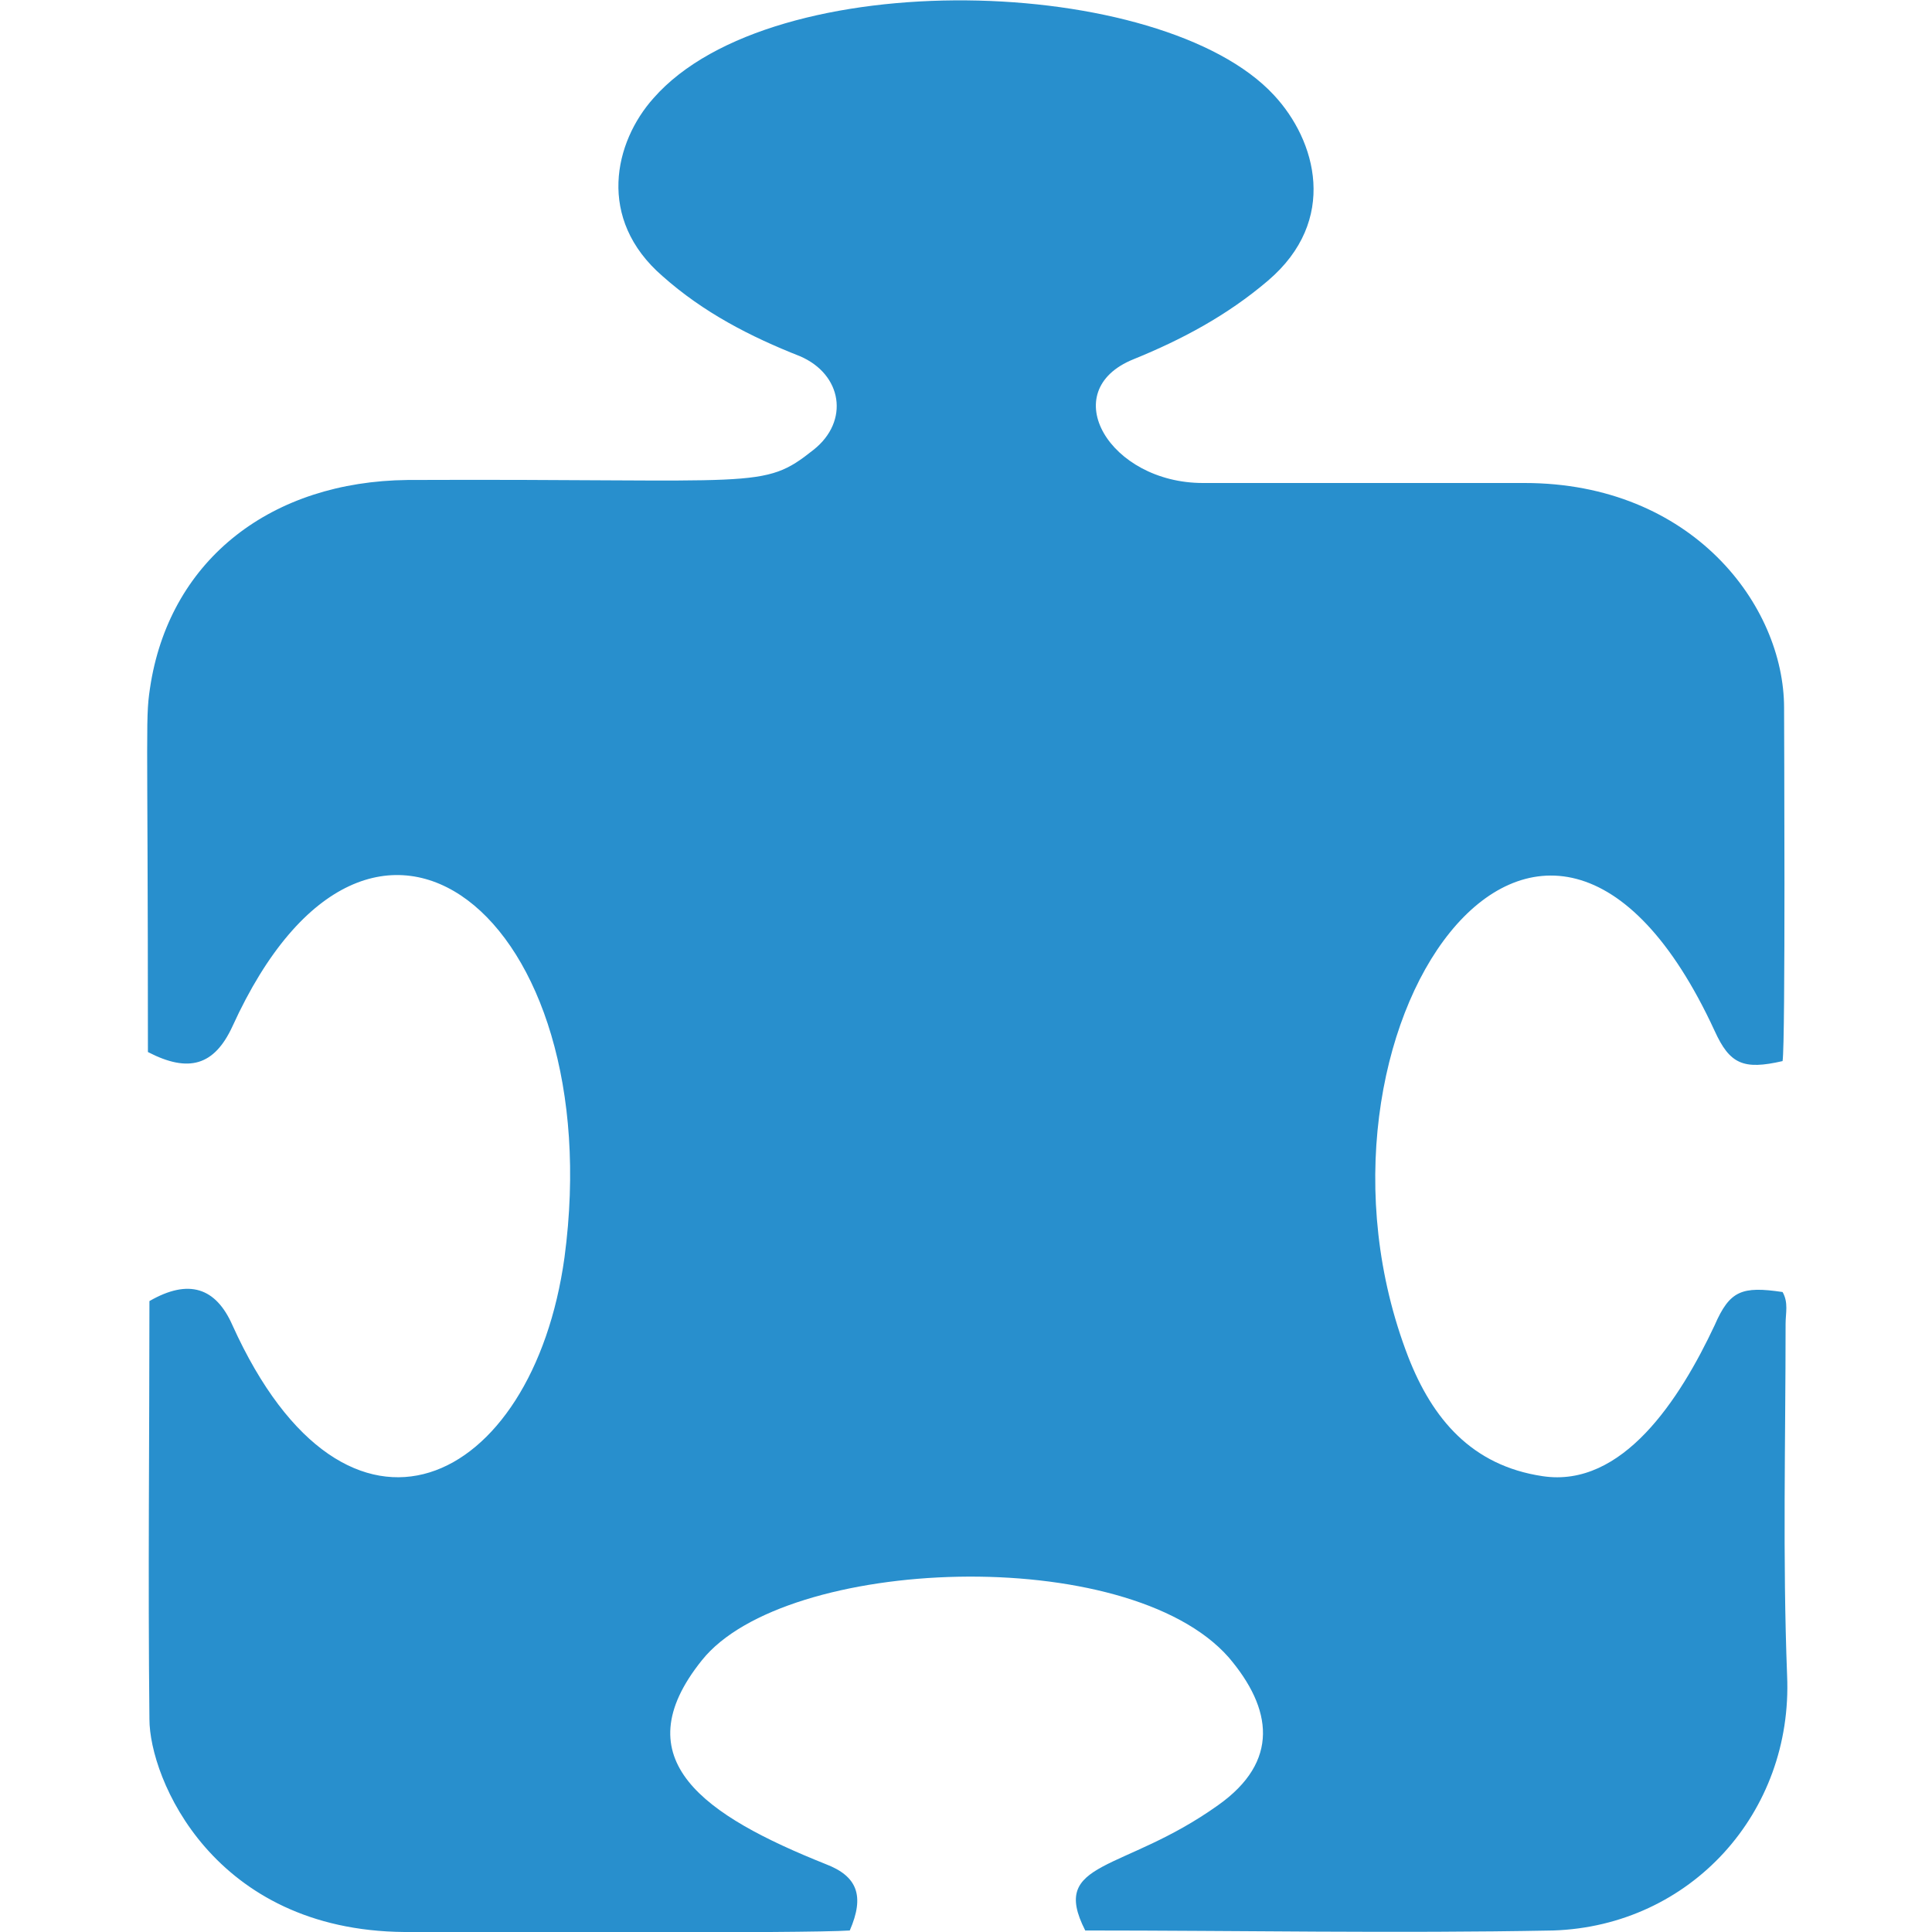 <svg version="1.2" xmlns="http://www.w3.org/2000/svg" viewBox="0 0 128 128" width="46" height="46">
	<title>Monetate</title>
	<style>
		.s0 { fill: #288fcd } 
	</style>
	<path class="s0" d="m71.9 127.9c-2.4-4.7 2.5-3.8 8.8-8.3 4.1-2.9 3.6-6.4 0.7-9.8-6.7-7.6-29.4-6.7-34.9 0.2-5.3 6.6 0.2 10.3 8.2 13.5 2.1 0.8 2.6 2.1 1.6 4.4-2.9 0.2-25.4 0.1-29.5 0.1-12.7-0.1-16.9-10.2-16.9-14.1-0.1-9.3 0-18.5 0-27.7 2.6-1.5 4.4-0.9 5.5 1.6 7.6 16.8 19.9 10.7 22-4.5 3-22.5-12.8-35.5-22-15.3-1.2 2.6-2.9 3.1-5.6 1.7 0-22.9-0.2-22 0.2-24.5 1.4-8.2 8-13.3 17-13.4 23.4-0.1 23.5 0.7 26.9-2 2.4-1.9 1.9-5-0.9-6.2-3.3-1.3-6.4-2.9-9.1-5.3-4.4-3.8-3.2-8.9-0.6-11.8 7.9-9 33.7-8.2 41.1-0.2 2.8 3 4.3 8.3-0.4 12.3-2.7 2.3-5.7 3.9-8.9 5.2-5.2 2.1-1.6 8.2 4.6 8.2q10.6 0 21.3 0c11.1 0 17.2 8.1 17.2 14.9 0 1 0.1 22.2-0.1 23.4-2.6 0.6-3.5 0.2-4.5-2-11.4-24.7-28.6 0.1-20.3 21.6 1.6 4.1 4.2 7.2 8.9 7.9 5.3 0.8 9.1-5.1 11.4-10 1-2.3 1.8-2.6 4.5-2.2 0.4 0.7 0.2 1.4 0.2 2.1 0 7.8-0.2 15.5 0.1 23.3 0.4 9.1-6.4 16.6-15.5 16.9-10.5 0.2-20.8 0-31 0z"/>
</svg>